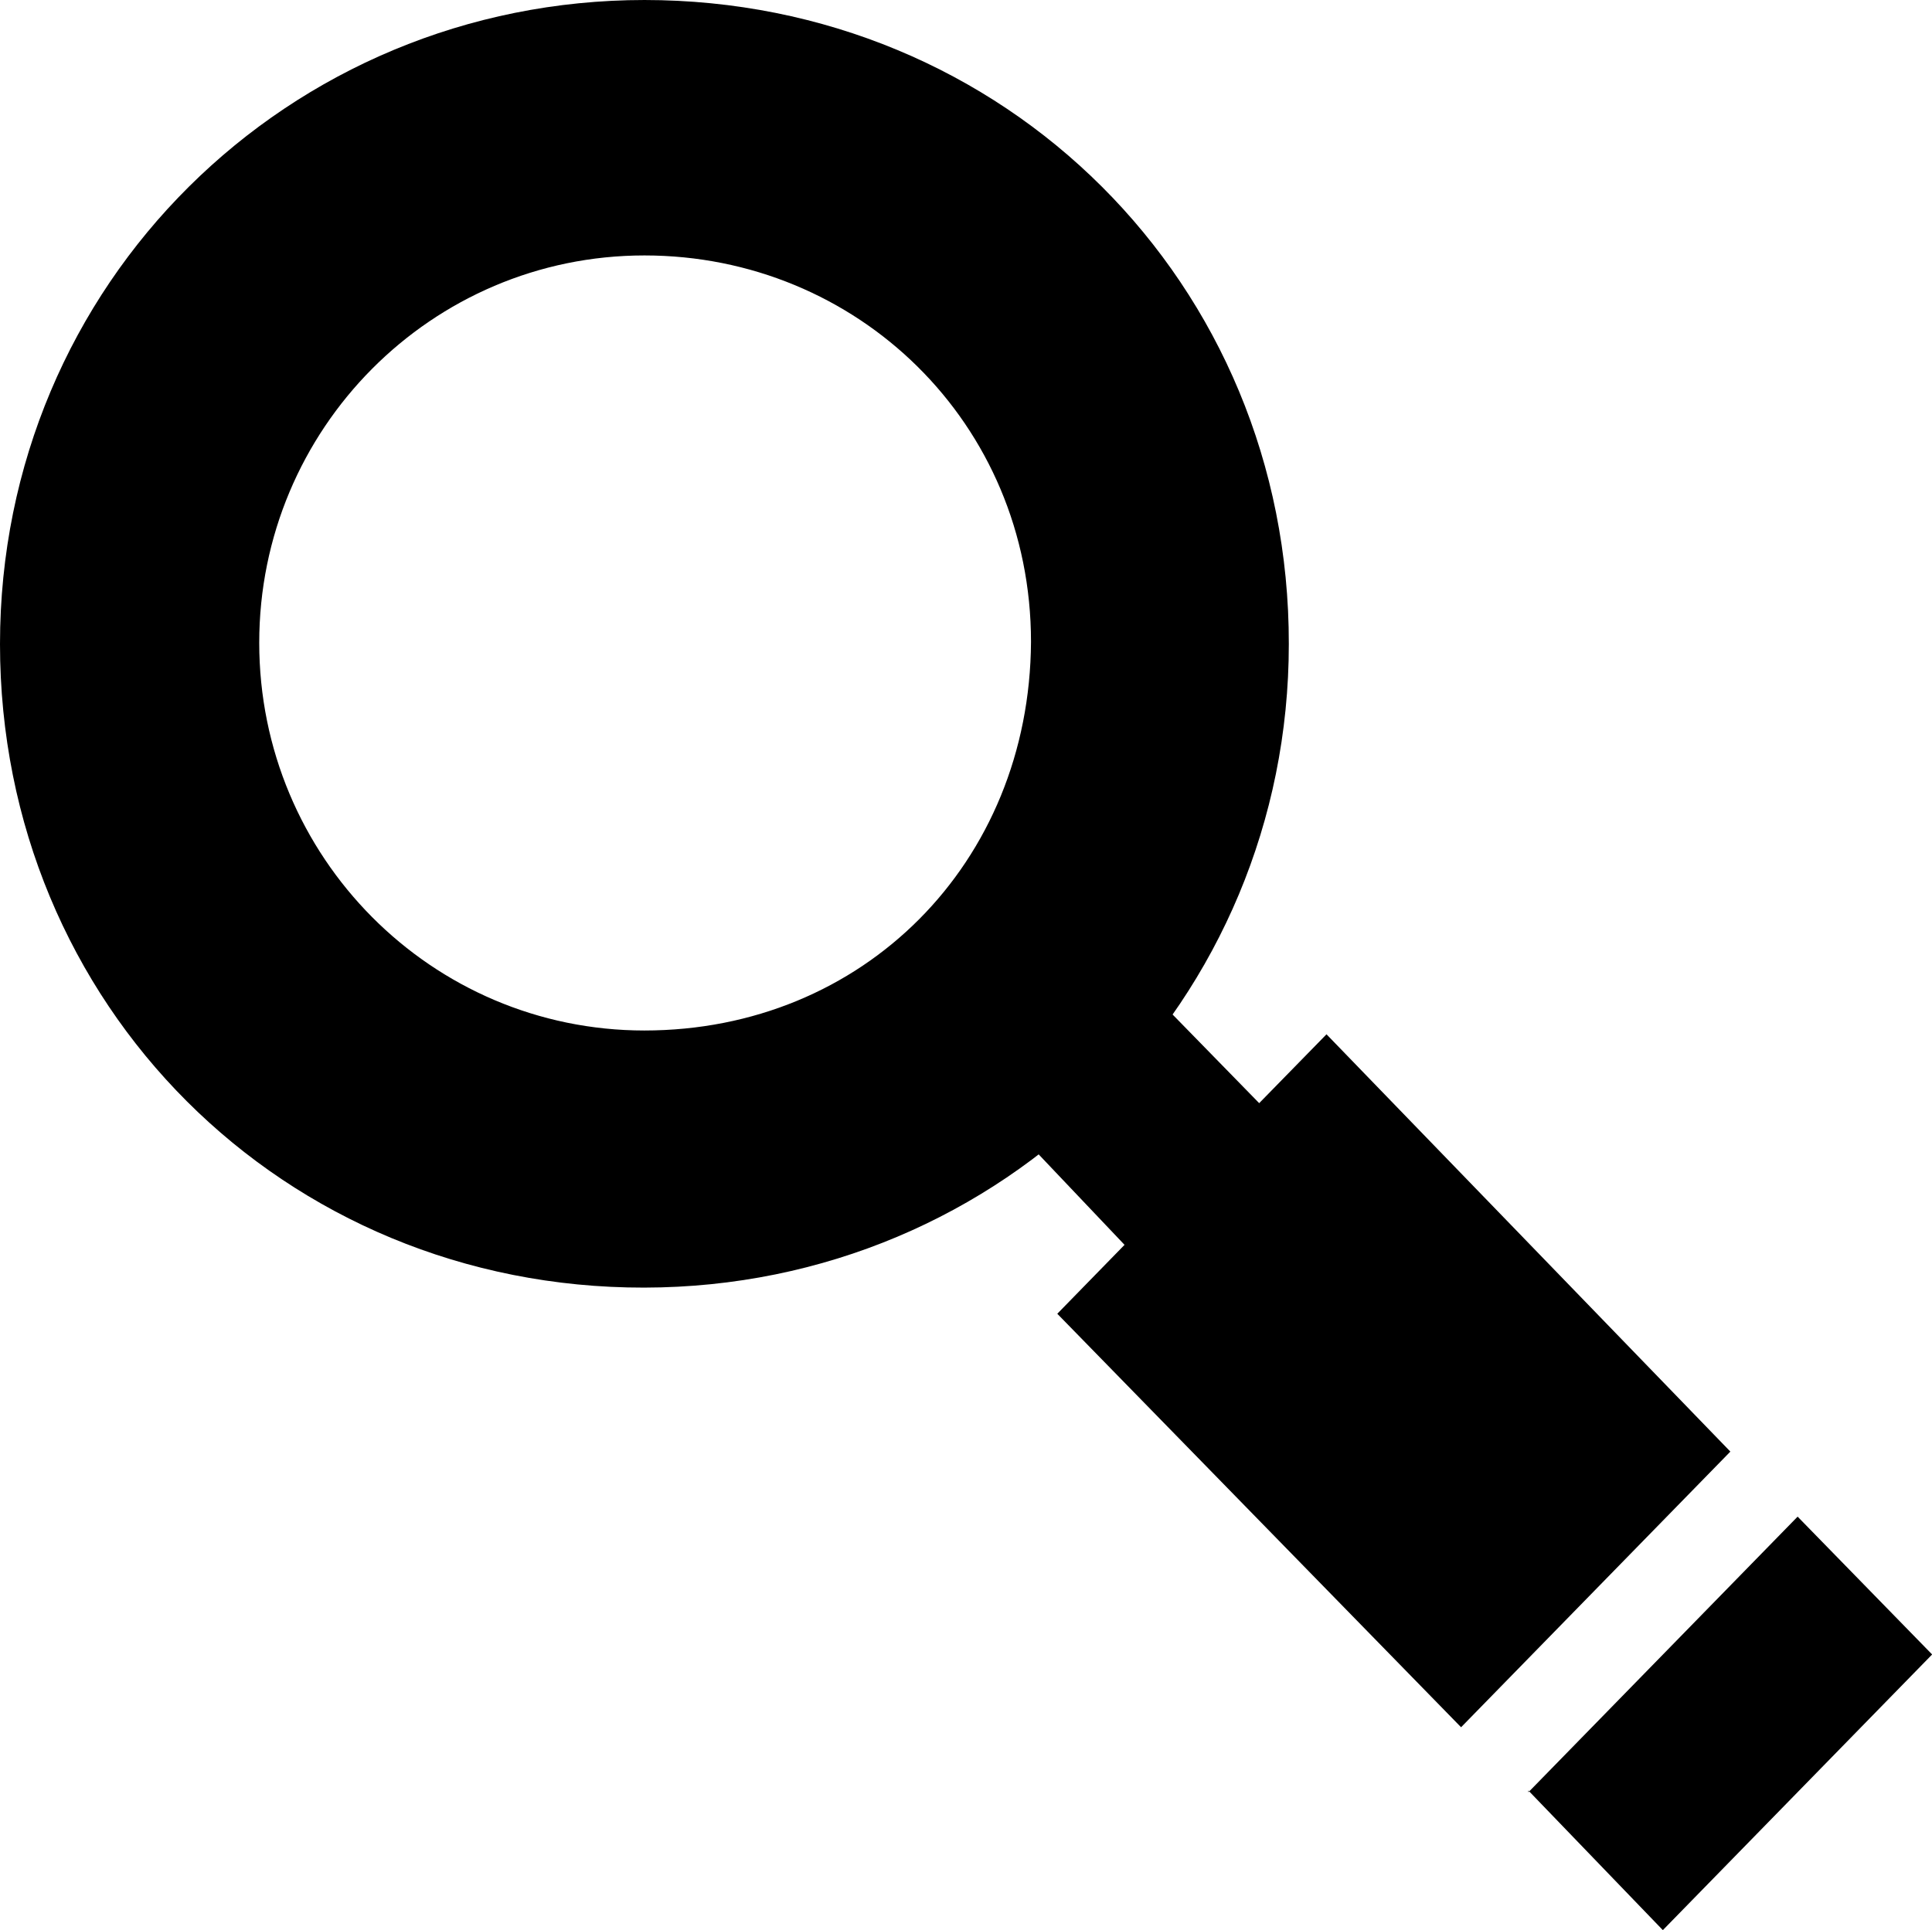 <svg xmlns="http://www.w3.org/2000/svg" width="14.995" height="14.985" viewBox="0 0 14.995 14.985">
  <path d="M5.004 0C2.24 0 0 2.2 0 5s2.2 5 5 4.996S10.003 7.76 10.003 5C10.007 2.2 7.8 0 5 0zm-.002 8c-1.653 0-2.99-1.347-2.99-3.01 0-1.66 1.337-3.007 2.99-3.007 1.65 0 3 1.3 3 3C7.992 6.7 6.7 8 5 8zm5.293.03l-.522.534-1.045-1.07-1.044 1.07 1.044 1.1-.522.535 3.134 3.21 2.09-2.14-3.135-3.24zm1.567 5.884l2.09-2.14 1.044 1.07-2.09 2.14-1.044-1.084z"/>
</svg>
